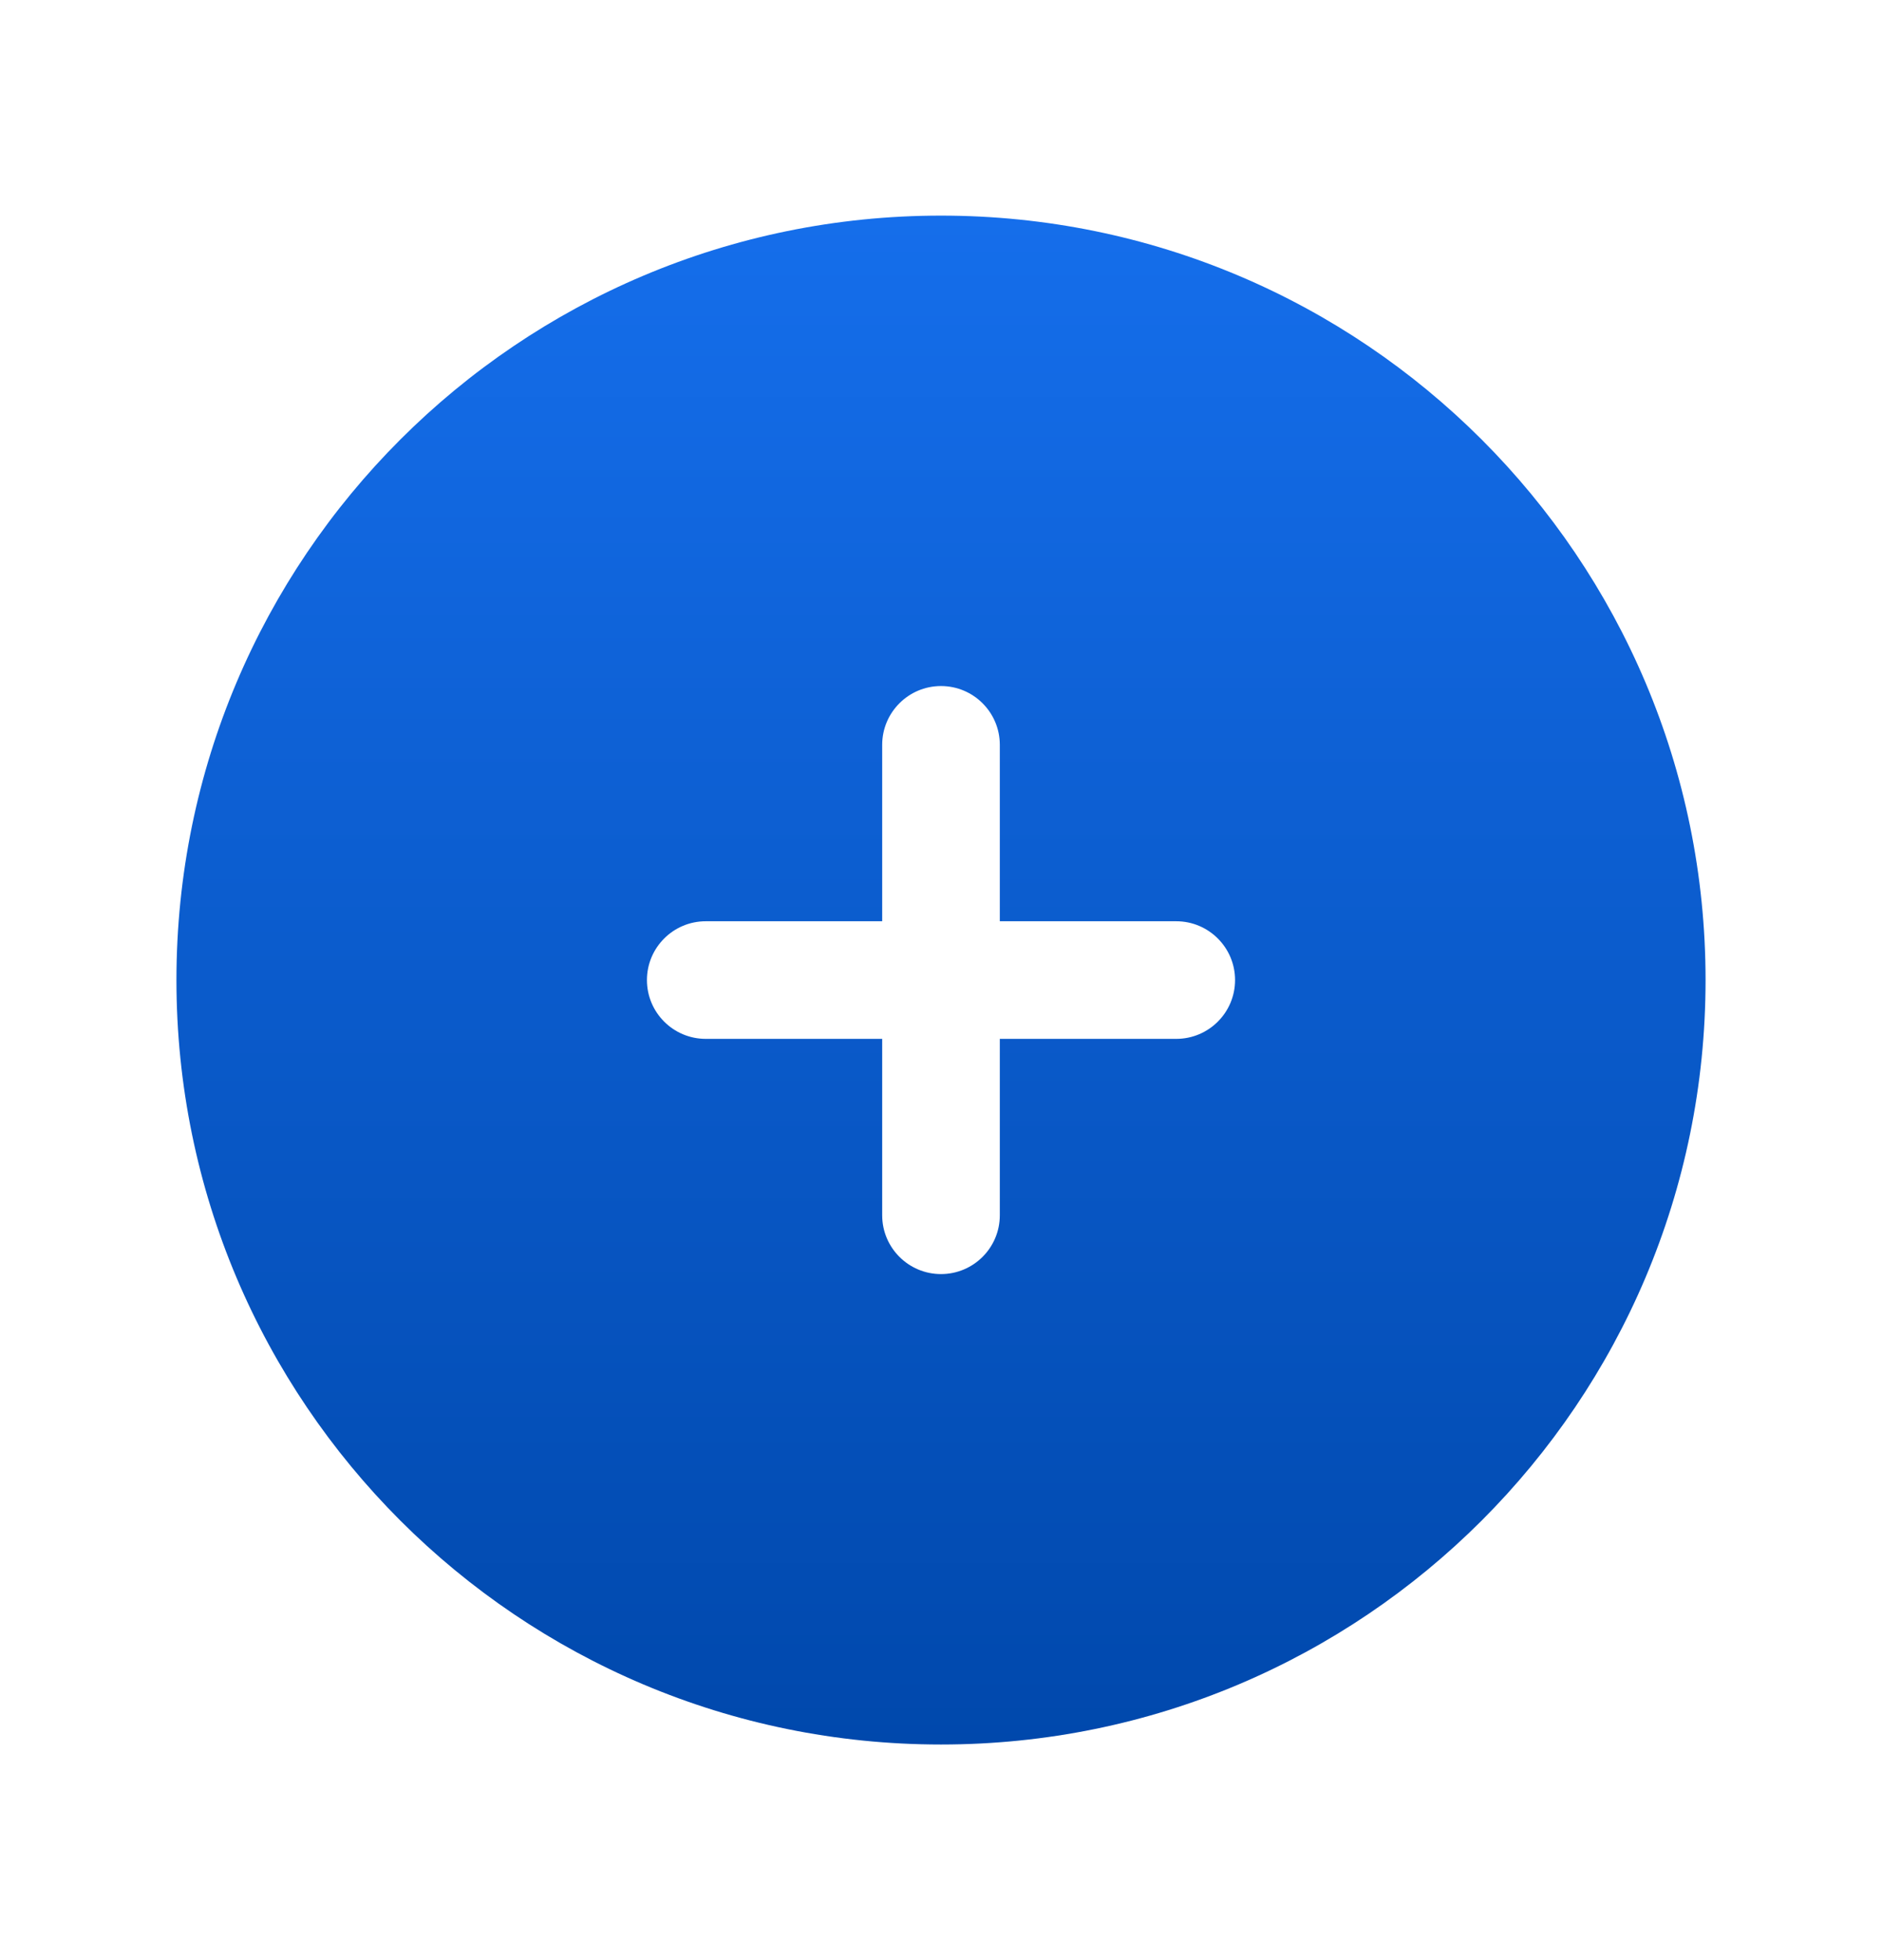 <svg width="24" height="25" viewBox="0 0 24 25" fill="none" xmlns="http://www.w3.org/2000/svg">
<path fill-rule="evenodd" clip-rule="evenodd" d="M12 2.75C6.615 2.75 2.25 7.115 2.25 12.5C2.25 17.885 6.615 22.25 12 22.25C17.385 22.25 21.75 17.885 21.75 12.5C21.75 7.115 17.385 2.75 12 2.75ZM12.75 9.5C12.75 9.086 12.414 8.75 12 8.75C11.586 8.75 11.25 9.086 11.25 9.5V11.75H9C8.586 11.75 8.25 12.086 8.25 12.5C8.25 12.914 8.586 13.25 9 13.25H11.25V15.5C11.25 15.914 11.586 16.25 12 16.25C12.414 16.25 12.75 15.914 12.75 15.5V13.25H15C15.414 13.25 15.75 12.914 15.75 12.5C15.75 12.086 15.414 11.75 15 11.75H12.75V9.5Z" fill="url(#paint0_linear_6005_12236)"/>
<defs>
<linearGradient id="paint0_linear_6005_12236" x1="12" y1="2.75" x2="12" y2="22.25" gradientUnits="userSpaceOnUse">
<stop stop-color="#156EEB"/>
<stop offset="1" stop-color="#0048AC"/>
</linearGradient>
</defs>
</svg>
